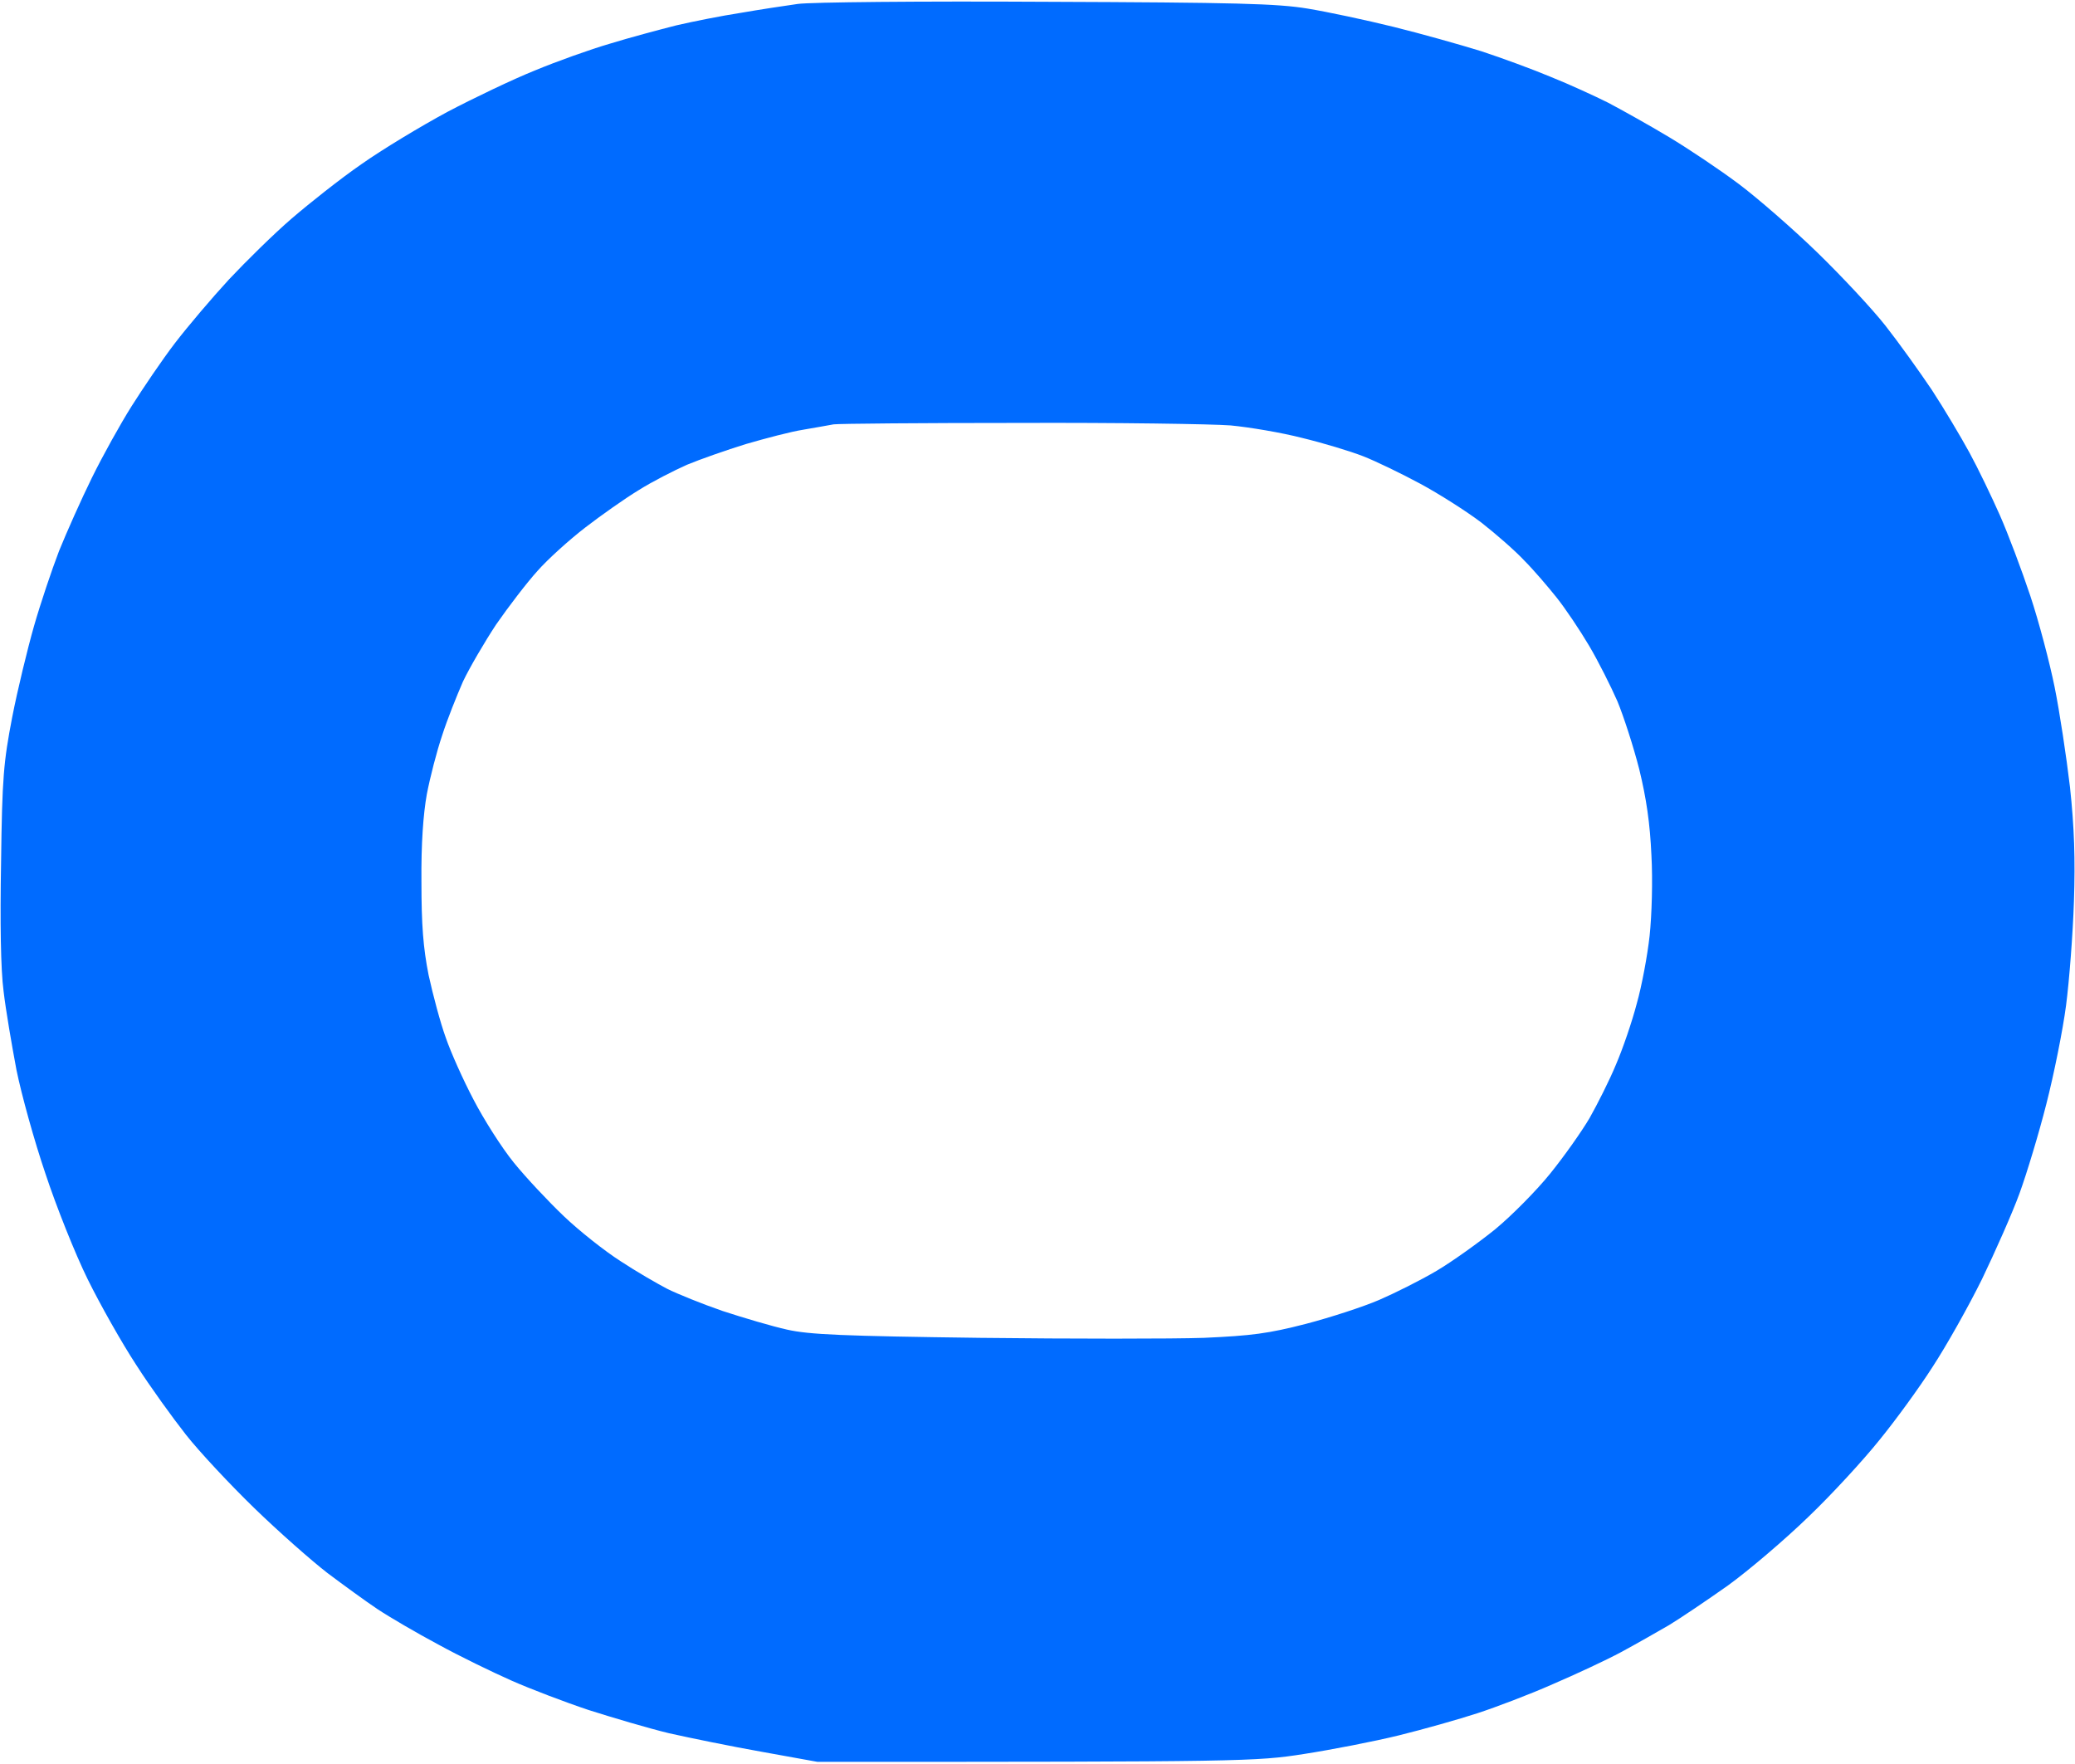 <svg xmlns="http://www.w3.org/2000/svg" width="580" height="493" version="1.2">
  <path fill="#006bff" fill-rule="evenodd" d="M292.5.5c53.2.2 64.5.5 73 1.9 5.5.9 16.3 3.2 24 5.1 7.7 1.9 18.7 5 24.5 6.8 5.8 1.9 14.5 5.1 19.5 7.2 5 2 12.2 5.3 16 7.2 3.8 2 11.5 6.3 17 9.6s14.3 9.2 19.5 13.1c5.2 3.9 15.1 12.5 21.9 19.1 6.8 6.6 15.4 15.8 19.1 20.5 3.7 4.7 9.5 12.8 13 18 3.4 5.2 8.1 13.1 10.5 17.5 2.4 4.4 6.2 12.3 8.5 17.5 2.3 5.2 6.1 15.3 8.5 22.5 2.4 7.2 5.4 18.6 6.8 25.5 1.4 6.9 3.3 19.5 4.3 28 1.2 11.2 1.5 20.1 1.1 32-.3 9.1-1.3 22.1-2.2 29-.9 6.9-3.4 19.3-5.5 27.5-2.1 8.3-5.5 19.5-7.5 25s-6.8 16.3-10.5 24c-3.8 7.7-10 18.7-13.8 24.5-3.7 5.8-10.4 15-14.9 20.5-4.4 5.5-13.3 15.2-19.9 21.5-6.5 6.3-16.6 14.9-22.4 19.1-5.8 4.1-13.2 9.1-16.5 11.1-3.3 1.9-9.4 5.4-13.5 7.6-4.1 2.2-12.7 6.2-19 8.9-6.3 2.8-15.8 6.4-21 8.1-5.2 1.7-15.1 4.5-22 6.2-6.9 1.7-18.8 4-26.5 5.2-13.4 2.1-16.8 2.2-136 2.2l-15.5-2.8c-8.5-1.5-20.2-3.9-26-5.2-5.8-1.4-15.9-4.4-22.5-6.5-6.6-2.2-16.3-5.9-21.5-8.2-5.2-2.3-14.5-6.8-20.5-10.1-6-3.2-13.7-7.7-17-9.9-3.3-2.2-9.6-6.8-14-10.1-4.4-3.4-13.6-11.5-20.4-18.1-6.8-6.6-15.4-15.8-19.1-20.5-3.7-4.7-10-13.4-13.9-19.5-4-6.1-10.1-16.9-13.6-24-3.5-7.1-8.8-20.4-11.8-29.5-3.1-9.1-6.7-22.1-8.1-29-1.3-6.9-3-16.8-3.6-22-.8-6-1-19.2-.7-36 .3-23.7.7-28 3.1-40.5 1.5-7.7 4.3-19.2 6.1-25.5 1.8-6.3 5-15.8 7-21 2.1-5.2 6.2-14.4 9.2-20.5 3-6.1 8-15.1 11.1-20 3.1-4.9 8.5-12.9 12.1-17.6 3.6-4.7 10.4-12.7 15.1-17.8 4.7-5 12.5-12.7 17.5-17 5-4.3 13.7-11.2 19.5-15.2 5.8-4.1 16.6-10.6 24-14.6 7.4-3.9 18.5-9.2 24.5-11.6 6-2.5 15.5-5.9 21-7.5 5.5-1.7 13.8-3.9 18.5-5.1 4.7-1.1 12.8-2.7 18-3.5 5.2-.9 12.4-2 16-2.5 3.6-.5 34.2-.8 69.5-.6zm-68 119.6c-3.3.5-10.5 2.4-16 4-5.5 1.7-12.9 4.3-16.5 5.8-3.6 1.6-9.7 4.7-13.5 7.1-3.8 2.3-10.6 7.1-15 10.5-4.4 3.4-10.4 8.8-13.3 12.1-2.9 3.2-8.1 10-11.5 14.9-3.3 5-7.5 12.2-9.3 16-1.7 3.9-4.4 10.6-5.8 15-1.5 4.4-3.4 11.8-4.3 16.5-1 5.6-1.6 13.9-1.5 24.5 0 12.1.5 18.4 2 26 1.2 5.5 3.3 13.4 4.8 17.5 1.4 4.1 4.9 11.9 7.8 17.4 2.8 5.4 7.8 13.3 11.2 17.5 3.4 4.2 9.7 10.9 14 15 4.3 4.1 11.5 9.8 15.9 12.6 4.4 2.9 10.3 6.3 13 7.7 2.8 1.4 9.7 4.2 15.5 6.2 5.8 1.9 13.9 4.3 18 5.2 6.2 1.4 15.5 1.8 54 2.3 25.6.3 53.7.3 62.5 0 13.4-.6 18-1.2 28.5-3.9 6.9-1.8 16.1-4.8 20.5-6.7 4.4-1.9 11.6-5.5 16-8.1 4.4-2.6 11.8-7.9 16.5-11.7 4.7-3.9 11.6-10.9 15.3-15.5 3.8-4.7 8.7-11.6 11-15.5 2.2-3.9 5.6-10.6 7.4-15 1.9-4.4 4.5-12 5.8-17 1.4-4.9 3-13.5 3.6-19 .6-5.7.9-15.4.5-22.5-.4-8.9-1.4-15.8-3.4-24-1.6-6.3-4.4-14.9-6.1-19-1.8-4.1-5.3-11.1-7.9-15.5-2.6-4.4-6.7-10.5-9.1-13.5-2.4-3-6.4-7.7-9-10.3-2.5-2.7-8-7.5-12.1-10.7-4.1-3.1-11.8-8-17-10.8-5.2-2.8-12.4-6.3-16-7.7-3.6-1.4-11.2-3.7-17-5.1-5.8-1.5-14.8-3-20-3.5-5.2-.4-31.8-.8-59-.7-27.2 0-50.6.2-52 .4-1.4.3-5.2.9-8.5 1.5z"/>
</svg>